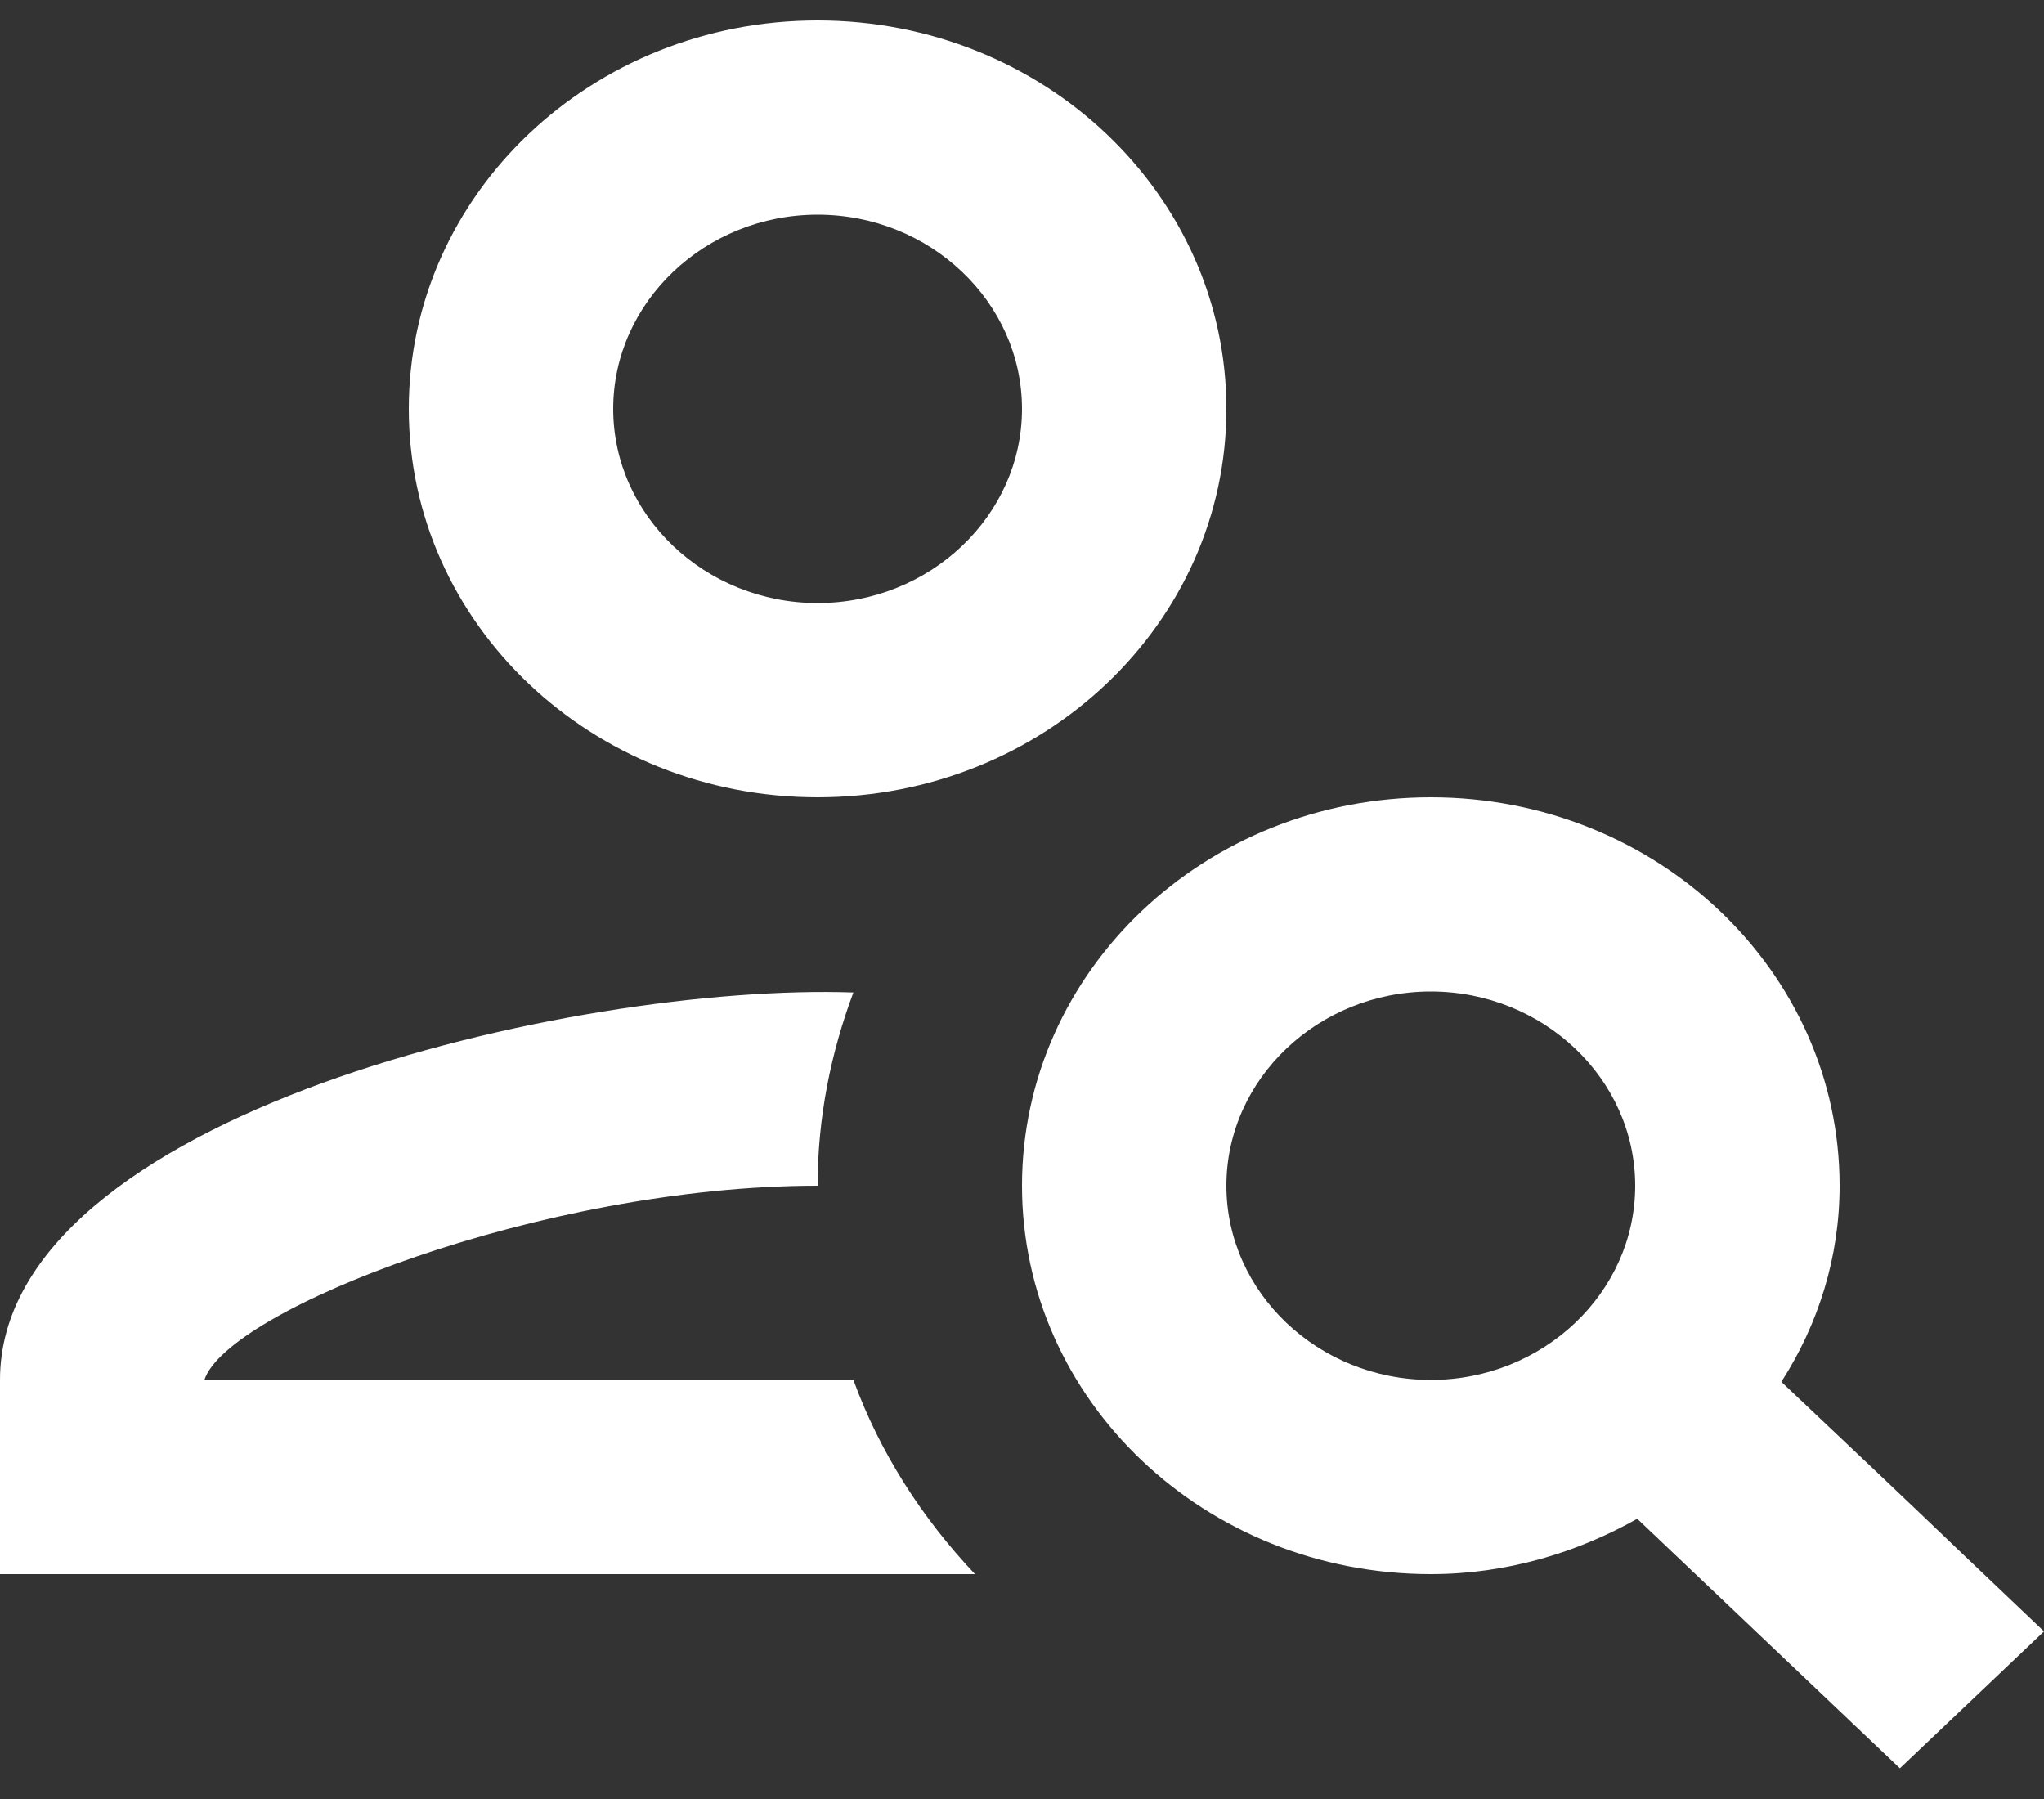 <svg width="50" height="44" viewBox="0 0 50 44" fill="none" xmlns="http://www.w3.org/2000/svg">
<rect x="0" y="0" width="50" height="44" fill="#333333" stroke="none"/>
<path d="M20 19.5C25.525 19.5 30 15.249 30 10C30 4.751 25.525 0.5 20 0.5C14.475 0.5 10 4.751 10 10C10 15.249 14.475 19.5 20 19.5ZM20 5.25C22.75 5.25 25 7.388 25 10C25 12.613 22.75 14.75 20 14.75C17.25 14.75 15 12.613 15 10C15 7.388 17.25 5.25 20 5.25ZM5 33.75C5.55 32.04 13.275 29 20 29C20 27.337 20.325 25.746 20.875 24.274C14.05 24.036 0 27.266 0 33.75V38.5H23.85C22.55 37.123 21.525 35.531 20.875 33.75H5ZM43.575 33.797C44.475 32.396 45 30.758 45 29C45 23.751 40.525 19.5 35 19.5C29.475 19.5 25 23.751 25 29C25 34.249 29.475 38.5 35 38.5C36.85 38.5 38.575 37.977 40.05 37.146L46.475 43.25L50 39.901C46.25 36.339 48.025 38.001 43.575 33.797ZM35 33.75C32.25 33.75 30 31.613 30 29C30 26.387 32.25 24.25 35 24.25C37.75 24.25 40 26.387 40 29C40 31.613 37.75 33.75 35 33.75Z" fill="white"/>
</svg>
